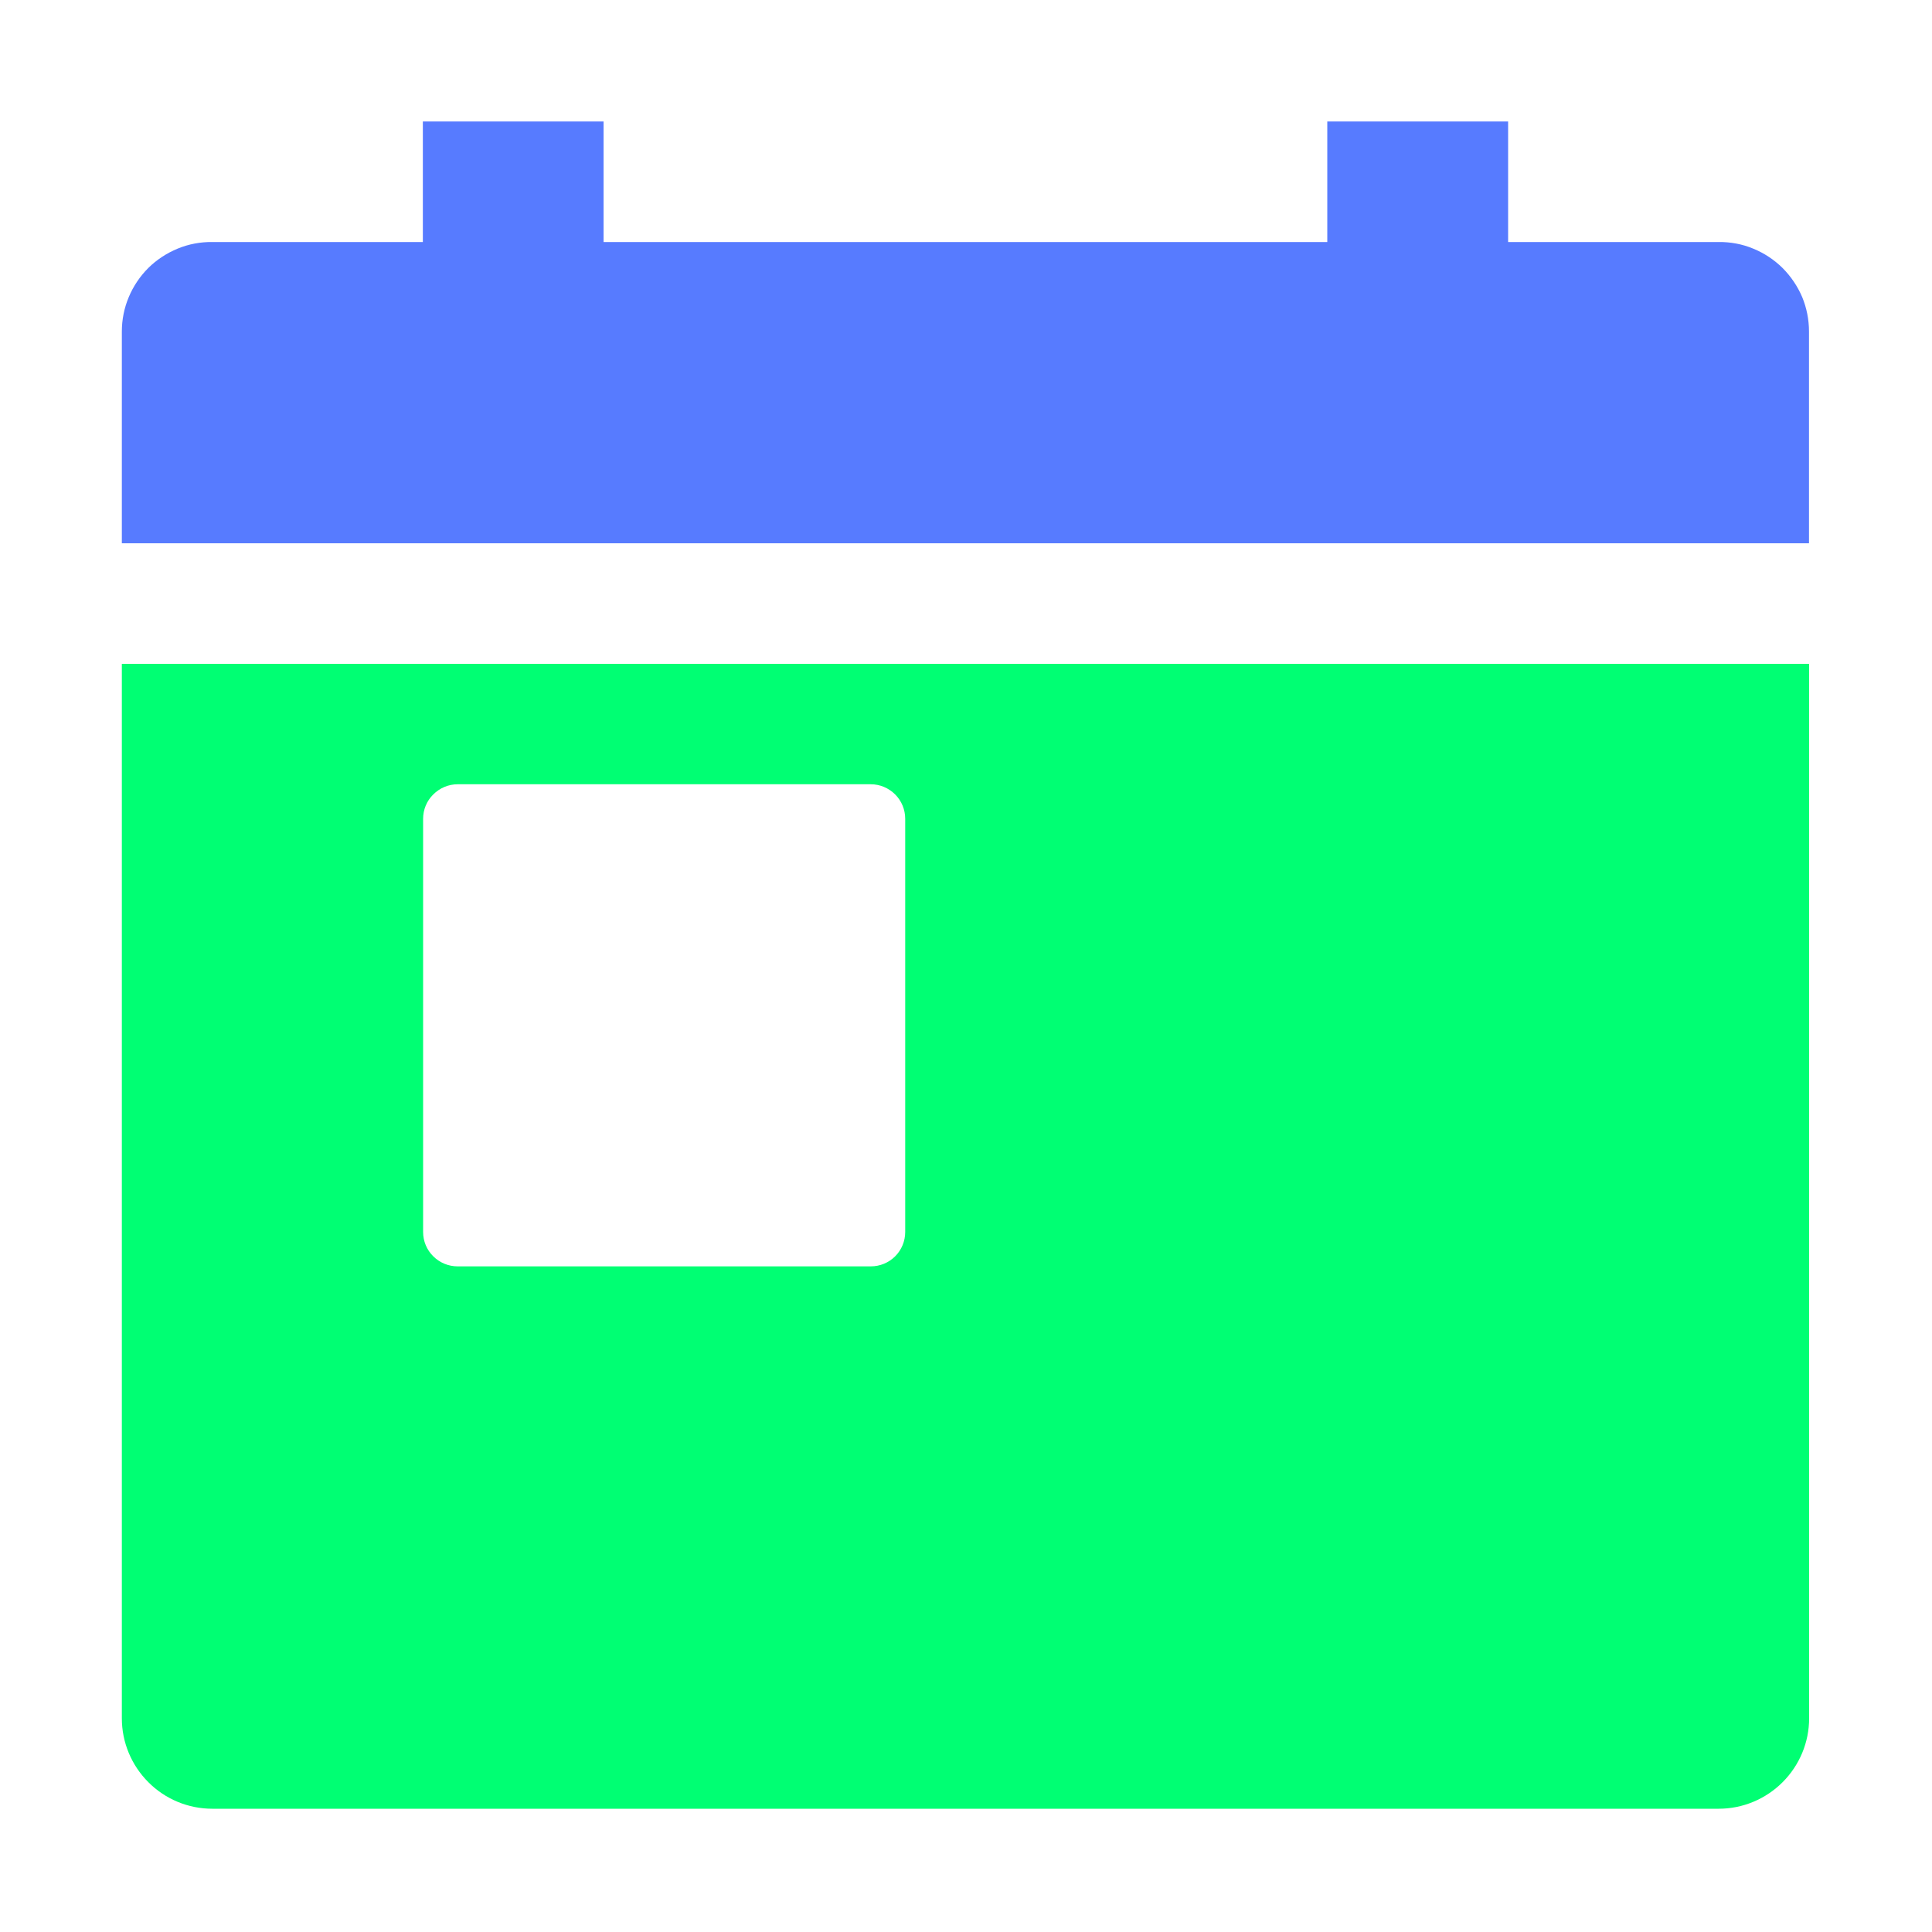 <svg width="15" height="15" viewBox="0 0 15 15" fill="none" xmlns="http://www.w3.org/2000/svg">
<g clip-path="url(#clip0_1_270)">
<path d="M0.946 13.341C0.946 13.527 1.02 13.705 1.152 13.837C1.283 13.969 1.462 14.043 1.648 14.043H13.344C13.53 14.043 13.708 13.969 13.84 13.837C13.972 13.705 14.046 13.527 14.046 13.341V5.154H0.946V13.341ZM3.285 6.357C3.285 6.286 3.313 6.218 3.364 6.168C3.414 6.118 3.482 6.089 3.553 6.089H6.761C6.832 6.089 6.9 6.118 6.95 6.168C7 6.218 7.028 6.286 7.028 6.357V9.565C7.028 9.636 7 9.704 6.95 9.754C6.9 9.804 6.832 9.832 6.761 9.832H3.553C3.482 9.832 3.414 9.804 3.364 9.754C3.313 9.704 3.285 9.636 3.285 9.565V6.357Z" fill="#00FF73"/>
<path d="M13.344 1.879H11.709V0.943H10.305V1.879H4.686V0.943H3.283V1.879H1.648C1.556 1.878 1.465 1.895 1.38 1.93C1.295 1.965 1.217 2.016 1.152 2.08C1.087 2.145 1.035 2.222 1 2.306C0.964 2.391 0.946 2.482 0.946 2.574V4.218H14.045V2.574C14.045 2.482 14.027 2.391 13.992 2.306C13.956 2.222 13.904 2.145 13.839 2.08C13.774 2.016 13.697 1.965 13.611 1.93C13.527 1.895 13.435 1.878 13.344 1.879Z" fill="#577BFF"/>
</g>
<defs>
<clipPath id="clip0_1_270">
<rect width="15" height="15" fill="white"/>
</clipPath>
</defs>
</svg>
